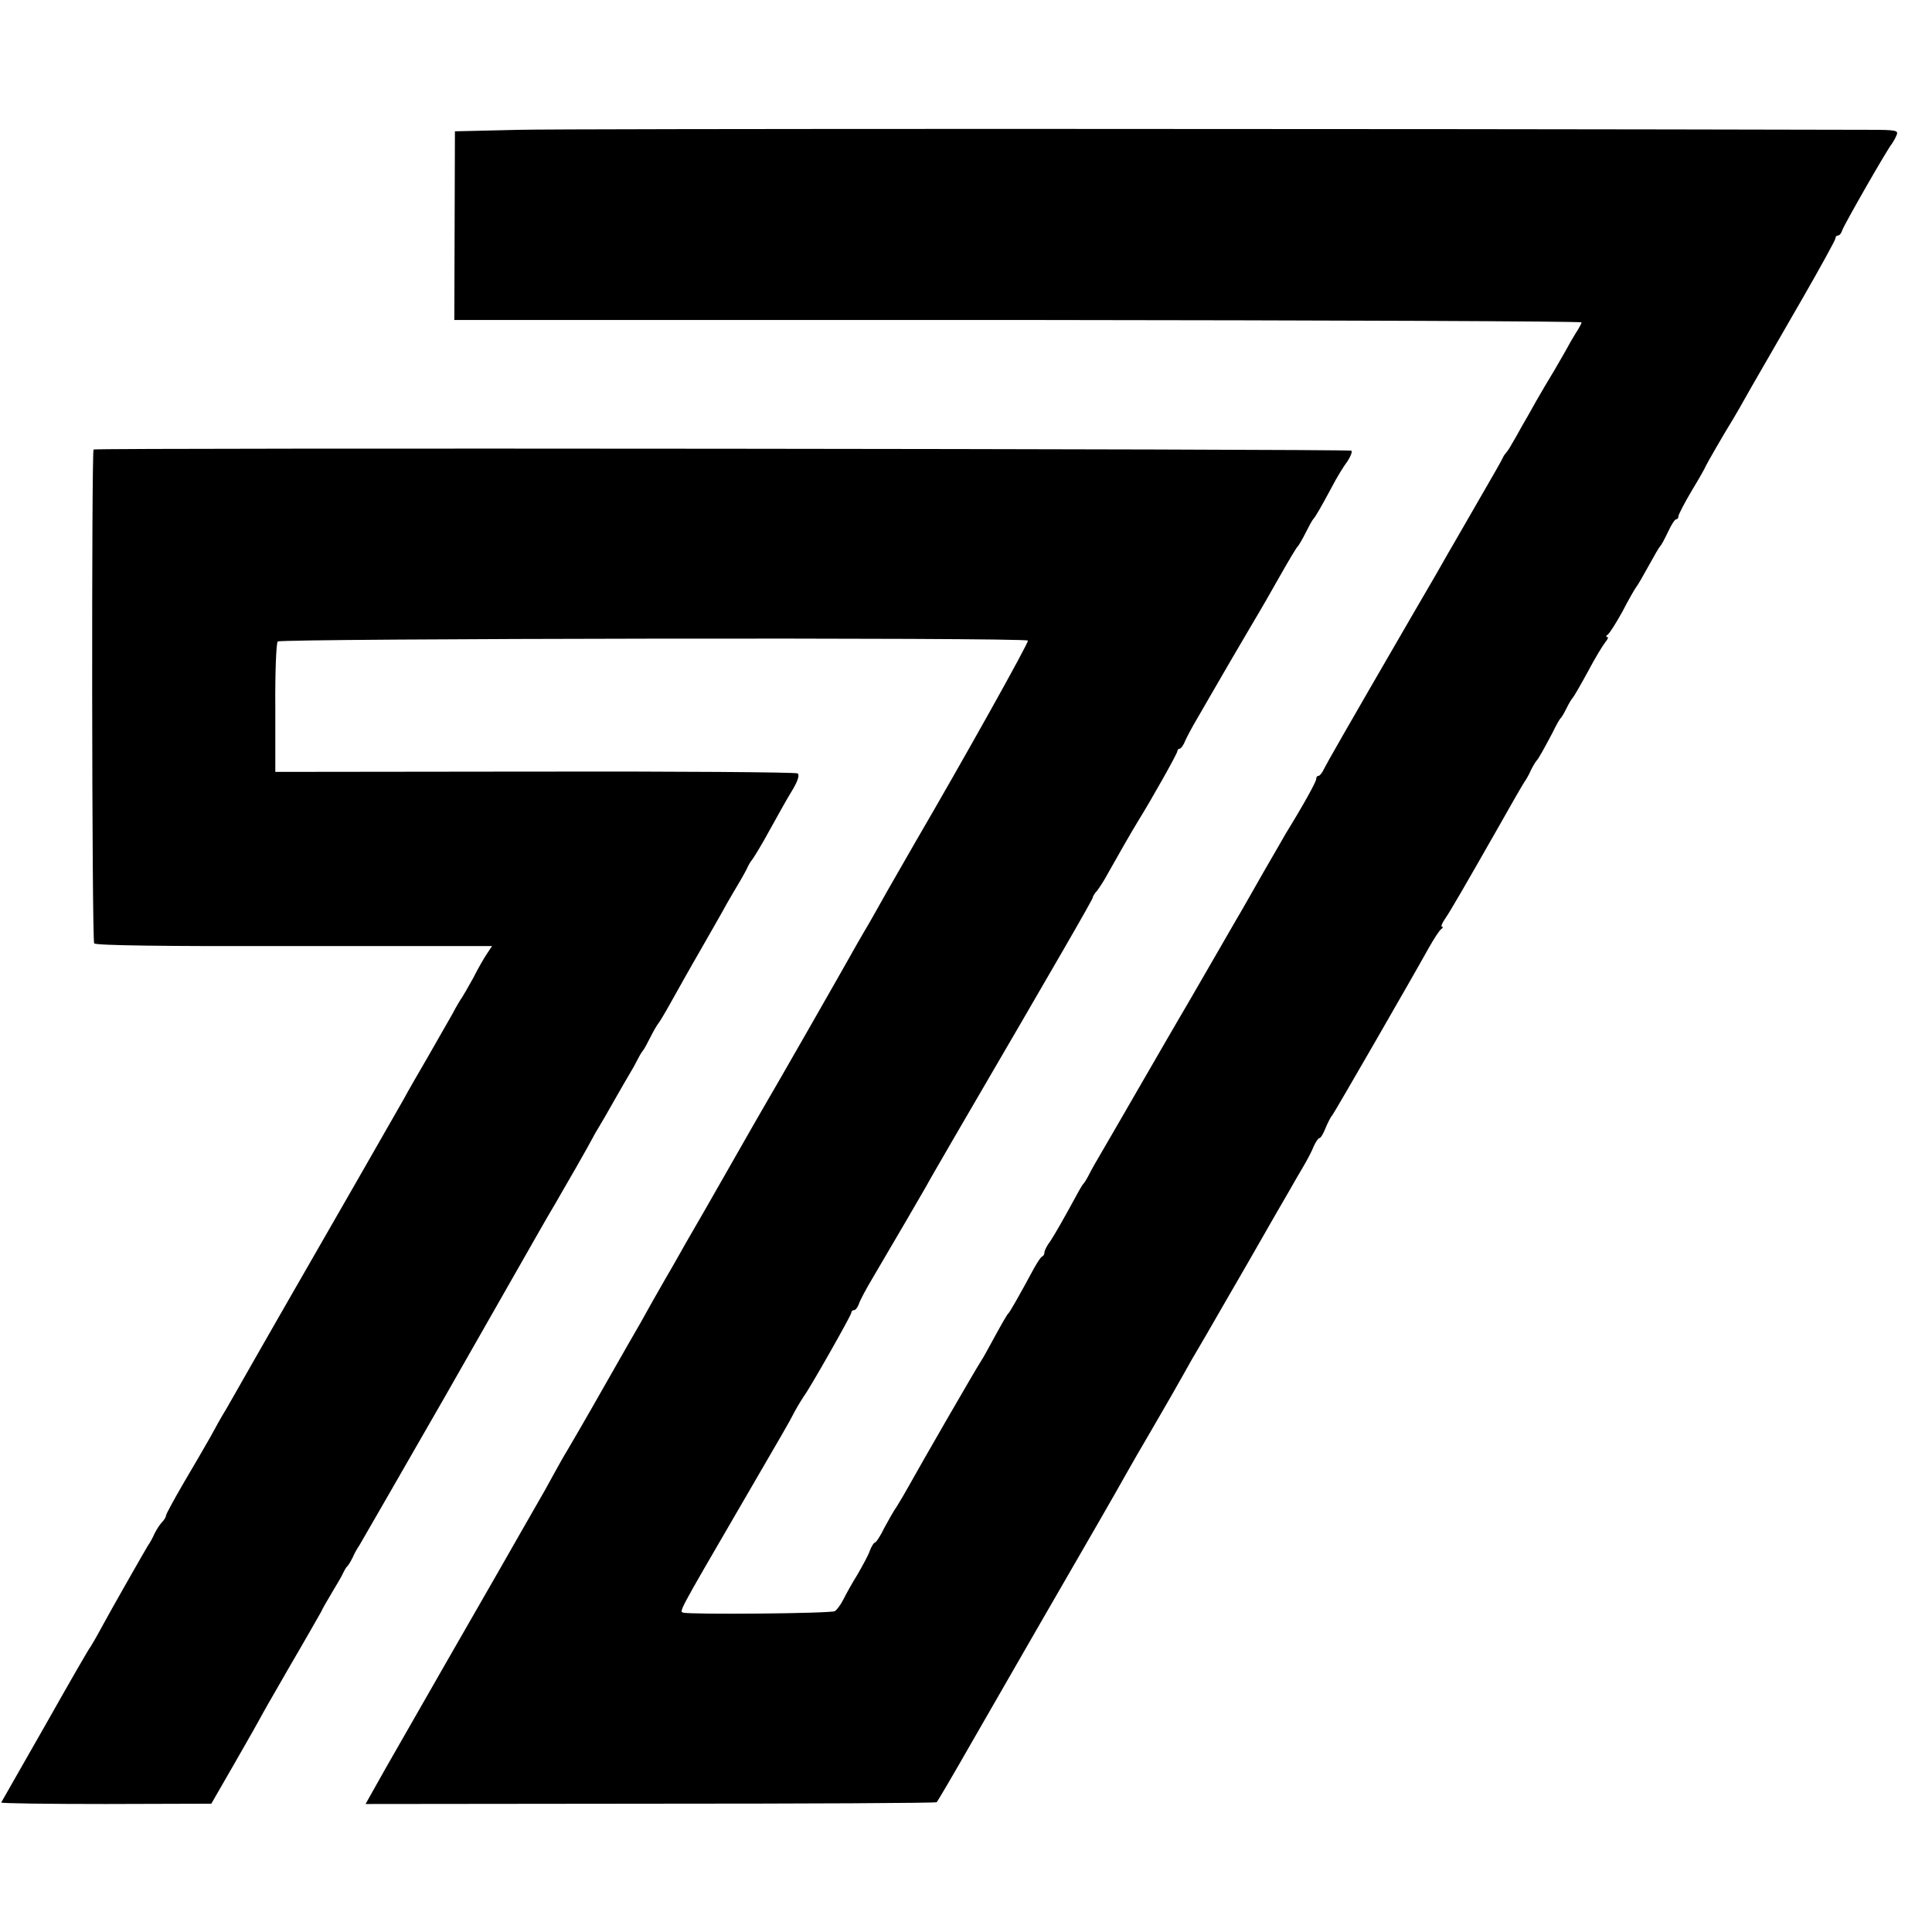 <?xml version="1.0" standalone="no"?>
<!DOCTYPE svg PUBLIC "-//W3C//DTD SVG 20010904//EN"
 "http://www.w3.org/TR/2001/REC-SVG-20010904/DTD/svg10.dtd">
<svg version="1.0" xmlns="http://www.w3.org/2000/svg"
 width="640pt" height="640pt" viewBox="0 0 640 640"
 preserveAspectRatio="xMidYMid meet">
<g transform="translate(0,640) scale(0.1,-0.1)"
fill="#000000" stroke="none">
<path d="M1721 5970 l-214 -5 -1 -313 -1 -312 30 0 c17 0 857 0 1868 0 1010
-1 1837 -4 1836 -8 0 -4 -9 -20 -20 -37 -10 -16 -22 -37 -26 -45 -4 -7 -23
-41 -43 -75 -20 -33 -48 -80 -62 -105 -14 -25 -34 -61 -46 -81 -11 -20 -26
-47 -34 -60 -7 -13 -16 -26 -19 -29 -3 -3 -8 -10 -10 -15 -2 -6 -40 -72 -84
-148 -44 -76 -89 -155 -101 -175 -11 -20 -61 -107 -111 -192 -236 -407 -287
-497 -297 -517 -6 -13 -14 -23 -18 -23 -5 0 -8 -5 -8 -11 0 -9 -45 -90 -100
-179 -5 -8 -38 -67 -75 -130 -36 -63 -76 -134 -90 -157 -13 -23 -59 -102 -101
-175 -42 -73 -84 -145 -93 -160 -9 -15 -63 -109 -121 -209 -58 -100 -117 -203
-132 -228 -15 -25 -33 -57 -40 -71 -7 -14 -15 -27 -18 -30 -3 -3 -10 -14 -16
-25 -56 -103 -80 -144 -95 -167 -11 -14 -19 -31 -19 -36 0 -6 -3 -12 -7 -14
-5 -1 -16 -19 -27 -38 -49 -91 -80 -145 -85 -150 -5 -4 -22 -34 -64 -111 -7
-13 -19 -35 -28 -49 -19 -29 -200 -343 -237 -410 -14 -25 -32 -56 -41 -70 -10
-14 -28 -46 -42 -72 -13 -27 -27 -48 -31 -48 -3 0 -11 -12 -17 -28 -5 -15 -24
-49 -40 -77 -17 -27 -38 -65 -47 -83 -9 -18 -22 -35 -28 -39 -11 -8 -482 -12
-503 -5 -13 4 -15 1 177 331 163 281 167 286 193 336 12 22 26 44 30 50 17 21
157 268 157 276 0 5 4 9 9 9 5 0 12 9 16 20 3 11 25 52 49 92 79 134 154 263
174 298 10 19 51 89 89 155 354 607 463 796 463 802 0 3 6 14 14 22 7 9 25 36
38 61 25 45 80 141 98 170 46 74 130 224 130 231 0 5 4 9 8 9 4 0 13 12 19 28
7 15 24 47 39 72 14 25 64 110 110 190 47 80 89 152 94 160 5 8 35 60 66 115
31 55 59 102 63 105 3 3 15 23 26 45 11 22 22 42 25 45 7 7 25 38 61 105 17
33 41 72 52 86 10 15 17 31 14 36 -4 6 -4139 10 -4167 4 -7 -2 -6 -1624 2
-1636 4 -7 235 -10 662 -9 l656 0 -16 -24 c-9 -13 -30 -49 -46 -81 -17 -31
-34 -60 -38 -66 -4 -5 -19 -30 -32 -55 -14 -25 -50 -88 -80 -140 -30 -52 -67
-115 -80 -140 -31 -55 -252 -440 -413 -720 -65 -113 -126 -221 -137 -240 -11
-19 -29 -51 -40 -70 -12 -19 -35 -60 -51 -90 -17 -30 -57 -99 -89 -153 -32
-55 -58 -103 -58 -107 0 -5 -6 -15 -13 -22 -7 -7 -18 -24 -25 -38 -6 -14 -16
-32 -22 -40 -12 -20 -115 -200 -153 -270 -16 -30 -33 -59 -37 -65 -5 -5 -72
-122 -150 -260 -78 -137 -144 -253 -146 -256 -1 -3 154 -5 346 -5 l350 1 80
139 c44 77 80 140 80 141 0 1 44 79 98 172 55 94 102 177 106 184 3 8 20 37
36 64 17 28 34 57 37 65 4 8 9 17 12 20 4 3 12 16 19 30 6 14 16 32 22 40 5 8
132 229 282 490 149 261 288 505 309 542 21 37 47 82 58 100 10 18 41 71 68
118 27 47 52 92 56 100 4 8 13 24 20 35 7 11 30 51 52 90 22 38 45 79 52 90 7
11 18 31 25 45 7 14 15 27 18 30 3 3 14 23 25 45 11 22 23 42 26 45 3 3 21 33
40 67 19 34 63 113 99 175 36 62 68 120 73 128 4 8 21 38 37 65 17 28 36 61
43 75 6 14 14 27 17 30 3 3 21 32 40 65 64 115 72 130 98 173 16 28 21 46 14
50 -5 4 -397 7 -870 6 l-860 -1 0 211 c-1 116 3 215 8 221 9 10 2475 14 2485
3 5 -4 -215 -397 -373 -668 -11 -19 -51 -89 -89 -155 -37 -66 -72 -128 -78
-137 -5 -9 -17 -29 -26 -45 -37 -67 -290 -509 -299 -523 -5 -8 -60 -104 -122
-213 -62 -109 -120 -210 -129 -225 -9 -15 -27 -47 -41 -72 -14 -25 -35 -61
-46 -80 -11 -19 -29 -51 -40 -70 -11 -19 -28 -51 -39 -70 -11 -19 -67 -116
-123 -215 -56 -99 -111 -193 -121 -210 -10 -16 -28 -48 -40 -70 -12 -22 -27
-49 -33 -60 -16 -28 -137 -239 -159 -278 -18 -31 -321 -559 -368 -642 -12 -22
-33 -58 -45 -80 l-23 -41 943 1 c520 0 947 2 949 5 3 3 56 93 117 200 128 223
309 537 415 720 40 69 83 145 97 170 14 25 49 86 78 135 63 108 86 149 112
195 11 19 27 49 37 65 10 17 27 46 38 65 11 19 73 127 138 239 64 112 126 220
138 240 11 20 31 54 44 76 13 22 29 52 35 68 7 15 15 27 19 27 4 0 13 15 20
33 7 17 17 37 22 42 8 10 264 454 320 555 17 30 35 58 41 62 6 4 7 8 3 8 -5 0
0 12 11 28 16 23 64 106 170 292 45 80 83 146 92 160 6 8 16 26 22 40 7 14 15
27 18 30 6 6 24 38 53 93 11 23 23 44 26 47 4 3 13 19 21 35 8 17 18 32 21 35
3 3 25 41 49 85 23 44 50 88 58 98 8 9 11 17 6 17 -5 0 -4 4 2 8 6 4 28 39 49
77 20 39 41 75 45 80 5 6 23 37 41 70 18 33 35 62 38 65 4 3 15 24 26 47 11
24 23 43 28 43 4 0 7 4 7 10 0 5 20 44 45 86 25 41 45 77 45 79 0 2 60 107 90
155 5 8 34 58 63 110 30 52 105 182 166 288 61 106 111 197 111 202 0 6 4 10
9 10 5 0 11 8 14 18 6 18 150 270 165 287 4 6 11 18 15 28 6 15 -2 17 -91 17
-1674 4 -4311 4 -4471 0z"/>
</g>
</svg>
